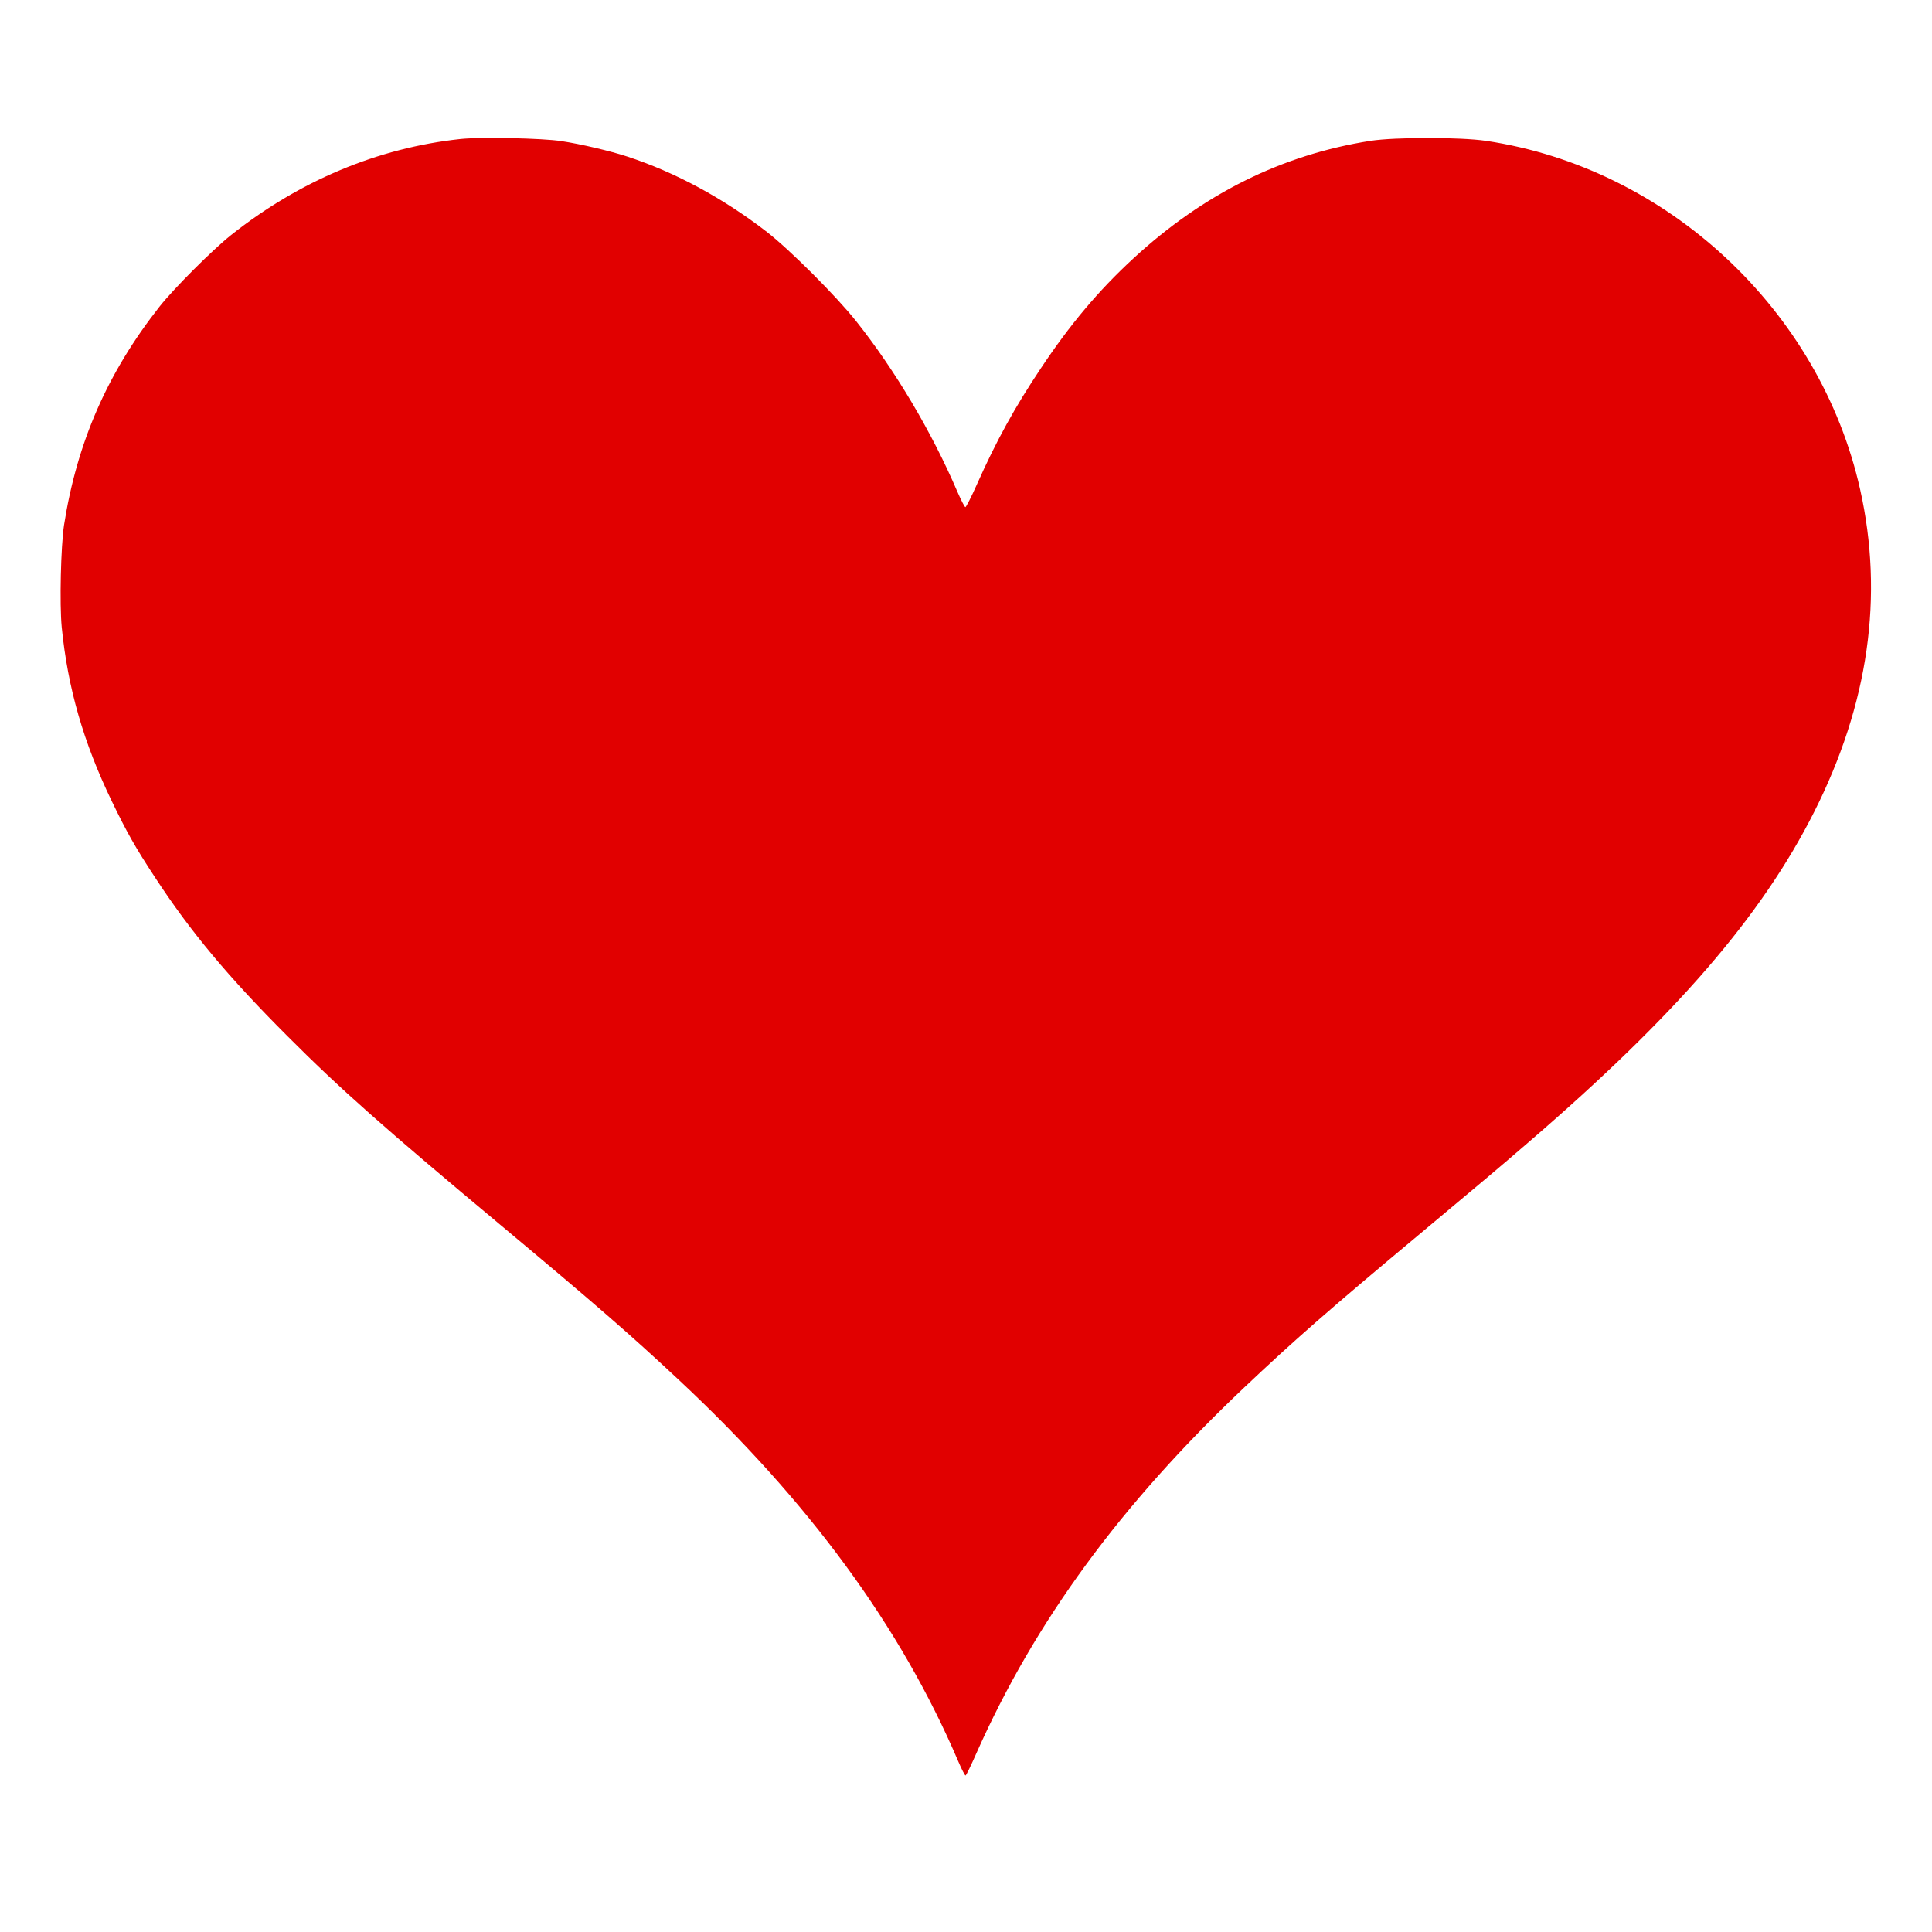 <?xml version="1.0" encoding="utf-8"?>
<!-- Generator: Adobe Illustrator 23.0.3, SVG Export Plug-In . SVG Version: 6.00 Build 0)  -->
<svg version="1.1" id="Layer_1" xmlns="http://www.w3.org/2000/svg" xmlns:xlink="http://www.w3.org/1999/xlink" x="0px" y="0px"
	 viewBox="0 0 1280 1280" style="enable-background:new 0 0 1280 1280;" xml:space="preserve">
<style type="text/css">
	.st0{fill:#E10000;}
</style>
<g transform="translate(0,1280) scale(0.1,-0.1)">
	<path class="st0" d="M3050,11879c-547-59-1067-277-1520-637c-123-98-376-351-472-472c-346-439-548-901-634-1450
		c-21-141-30-522-15-676c40-403,144-763,332-1153c100-207,156-306,286-504c236-361,485-659,878-1052c349-350,641-608,1410-1250
		c618-516,858-724,1180-1025c866-809,1473-1638,1854-2530c22-52,44-94,48-93c4,0,37,68,73,150c388,872,954,1645,1774,2421
		c332,314,565,518,1151,1007c437,365,537,449,735,620c977,842,1540,1494,1889,2185c361,715,463,1431,305,2137
		c-266,1189-1277,2131-2479,2310c-171,25-602,25-765,0c-586-92-1106-350-1572-780c-231-213-419-437-612-727
		c-172-257-295-480-425-772c-36-81-70-147-75-148c-5,0-28,45-53,102c-170,397-414,807-670,1129c-133,168-442,476-593,593
		c-290,224-607,395-925,499c-109,36-308,83-435,102C3596,11885,3178,11893,3050,11879z"/>
</g>
</svg>
